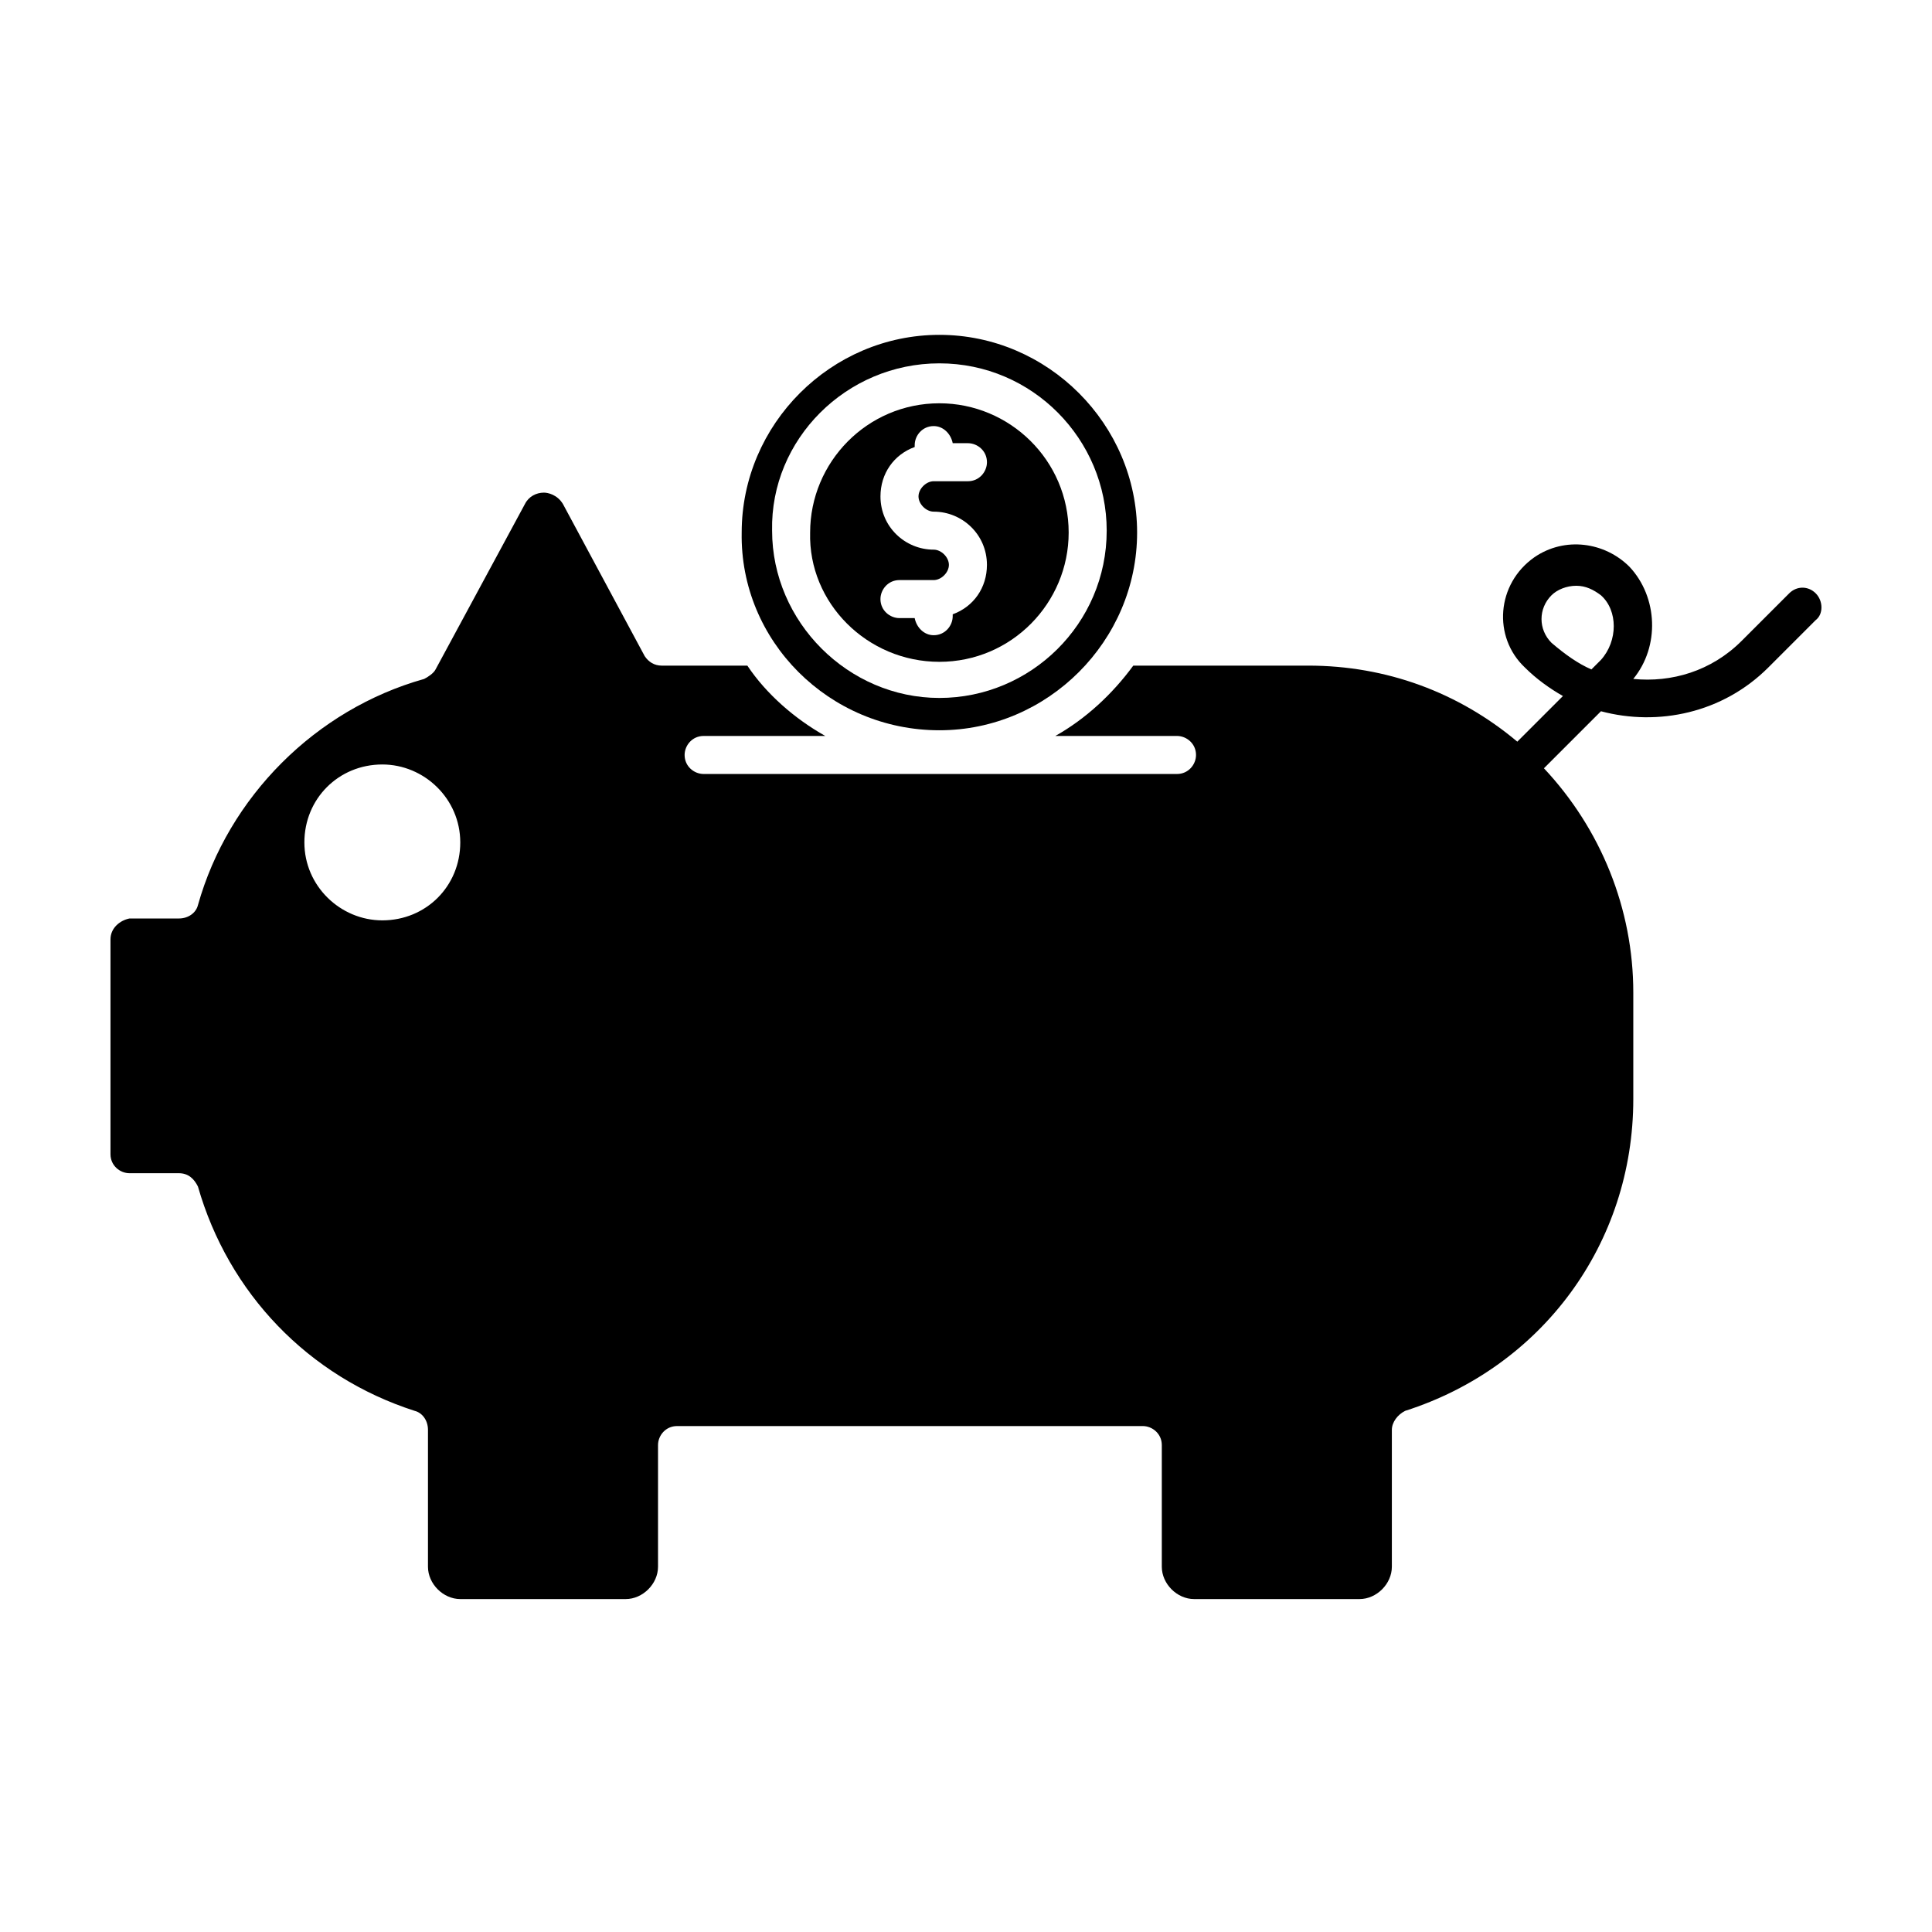 <?xml version="1.0" encoding="UTF-8"?>
<!-- Uploaded to: ICON Repo, www.iconrepo.com, Generator: ICON Repo Mixer Tools -->
<svg fill="#000000" width="800px" height="800px" version="1.1" viewBox="144 144 512 512" xmlns="http://www.w3.org/2000/svg">
 <g>
  <path d="m392.95 337.53c28.719 0 52.395-23.68 52.395-52.395 0-28.719-23.68-52.395-52.395-52.395-28.719 0-52.395 23.68-52.395 52.395-0.504 28.715 23.172 52.395 52.395 52.395zm0-97.238c24.688 0 44.336 20.152 44.336 44.336 0 24.688-20.152 44.336-44.336 44.336-24.184 0-44.336-20.152-44.336-44.336-0.504-24.184 19.648-44.336 44.336-44.336z"/>
  <path d="m392.95 319.39c19.145 0 34.258-15.617 34.258-34.258 0-19.145-15.617-34.258-34.258-34.258-19.145 0-34.258 15.617-34.258 34.258-0.504 18.637 15.113 34.258 34.258 34.258zm-1.512-29.727c-7.559 0-14.105-6.047-14.105-14.105 0-6.047 3.527-11.082 9.07-13.098v-0.504c0-2.519 2.016-5.039 5.039-5.039 2.519 0 4.535 2.016 5.039 4.535h4.031c2.519 0 5.039 2.016 5.039 5.039 0 2.519-2.016 5.039-5.039 5.039h-9.07c-2.016 0-4.031 2.016-4.031 4.031s2.016 4.031 4.031 4.031c7.559 0 14.105 6.047 14.105 14.105 0 6.047-3.527 11.082-9.07 13.098v0.504c0 2.519-2.016 5.039-5.039 5.039-2.519 0-4.535-2.016-5.039-4.535h-4.031c-2.519 0-5.039-2.016-5.039-5.039 0-2.519 2.016-5.039 5.039-5.039h9.07c2.016 0 4.031-2.016 4.031-4.031 0-2.016-2.016-4.031-4.031-4.031z"/>
  <path d="m625.2 301.25c-2.016-2.016-5.039-2.016-7.055 0l-12.594 12.594c-8.062 8.062-18.641 11.082-28.719 10.078 7.055-8.566 6.551-21.664-1.008-29.727-6.551-6.551-17.129-8.062-25.191-2.519-10.078 7.055-11.082 21.16-2.519 29.223 3.023 3.023 6.551 5.543 10.078 7.559l-12.09 12.09c-15.617-13.098-34.762-20.152-55.418-20.152h-46.352c-5.543 7.559-12.594 14.105-20.656 18.641h32.242c2.519 0 5.039 2.016 5.039 5.039 0 2.519-2.016 5.039-5.039 5.039h-125.45c-2.519 0-5.039-2.016-5.039-5.039 0-2.519 2.016-5.039 5.039-5.039h32.242c-8.062-4.535-15.617-11.082-20.656-18.641l-22.668 0.004c-2.016 0-3.527-1.008-4.535-2.519l-21.664-40.305c-1.512-2.519-4.031-3.023-5.039-3.023-2.016 0-4.031 1.008-5.039 3.023l-23.68 43.832c-0.504 1.008-2.016 2.016-3.023 2.519-28.719 8.062-51.891 31.234-59.953 59.953-0.504 2.016-2.519 3.527-5.039 3.527h-13.098c-2.516 0.5-5.035 2.516-5.035 5.539v56.93c0 3.023 2.519 5.039 5.039 5.039h13.098c2.519 0 4.031 1.512 5.039 3.527 8.062 28.215 29.223 50.383 57.434 59.449 2.016 0.504 3.527 2.519 3.527 5.039v36.273c0 4.535 4.031 8.566 8.566 8.566h43.832c4.535 0 8.566-4.031 8.566-8.566v-32.242c0-2.519 2.016-5.039 5.039-5.039h123.43c2.519 0 5.039 2.016 5.039 5.039v32.242c0 4.535 4.031 8.566 8.566 8.566h43.832c4.535 0 8.566-4.031 8.566-8.566v-36.273c0-2.016 1.512-4.031 3.527-5.039 36.273-11.586 60.457-44.336 60.457-82.625v-28.215c0-22.168-8.566-43.328-23.68-59.449l15.113-15.113c15.113 4.031 32.242 0.504 44.336-11.586l12.594-12.594c2.004-1.516 2.004-5.043-0.008-7.059zm-379.88 86.656c-11.082 0-20.656-9.07-20.656-20.656s9.07-20.656 20.656-20.656c11.082 0 20.656 9.07 20.656 20.656 0 11.59-9.066 20.656-20.656 20.656zm322.94-69.02-2.519 2.519c-3.527-1.512-7.055-4.031-10.578-7.055-3.527-3.527-3.527-9.07 0-12.594 1.512-1.512 4.031-2.519 6.551-2.519 2.519 0 4.535 1.008 6.551 2.519 4.531 4.027 4.531 12.09-0.004 17.129z"/>
 </g>
</svg>